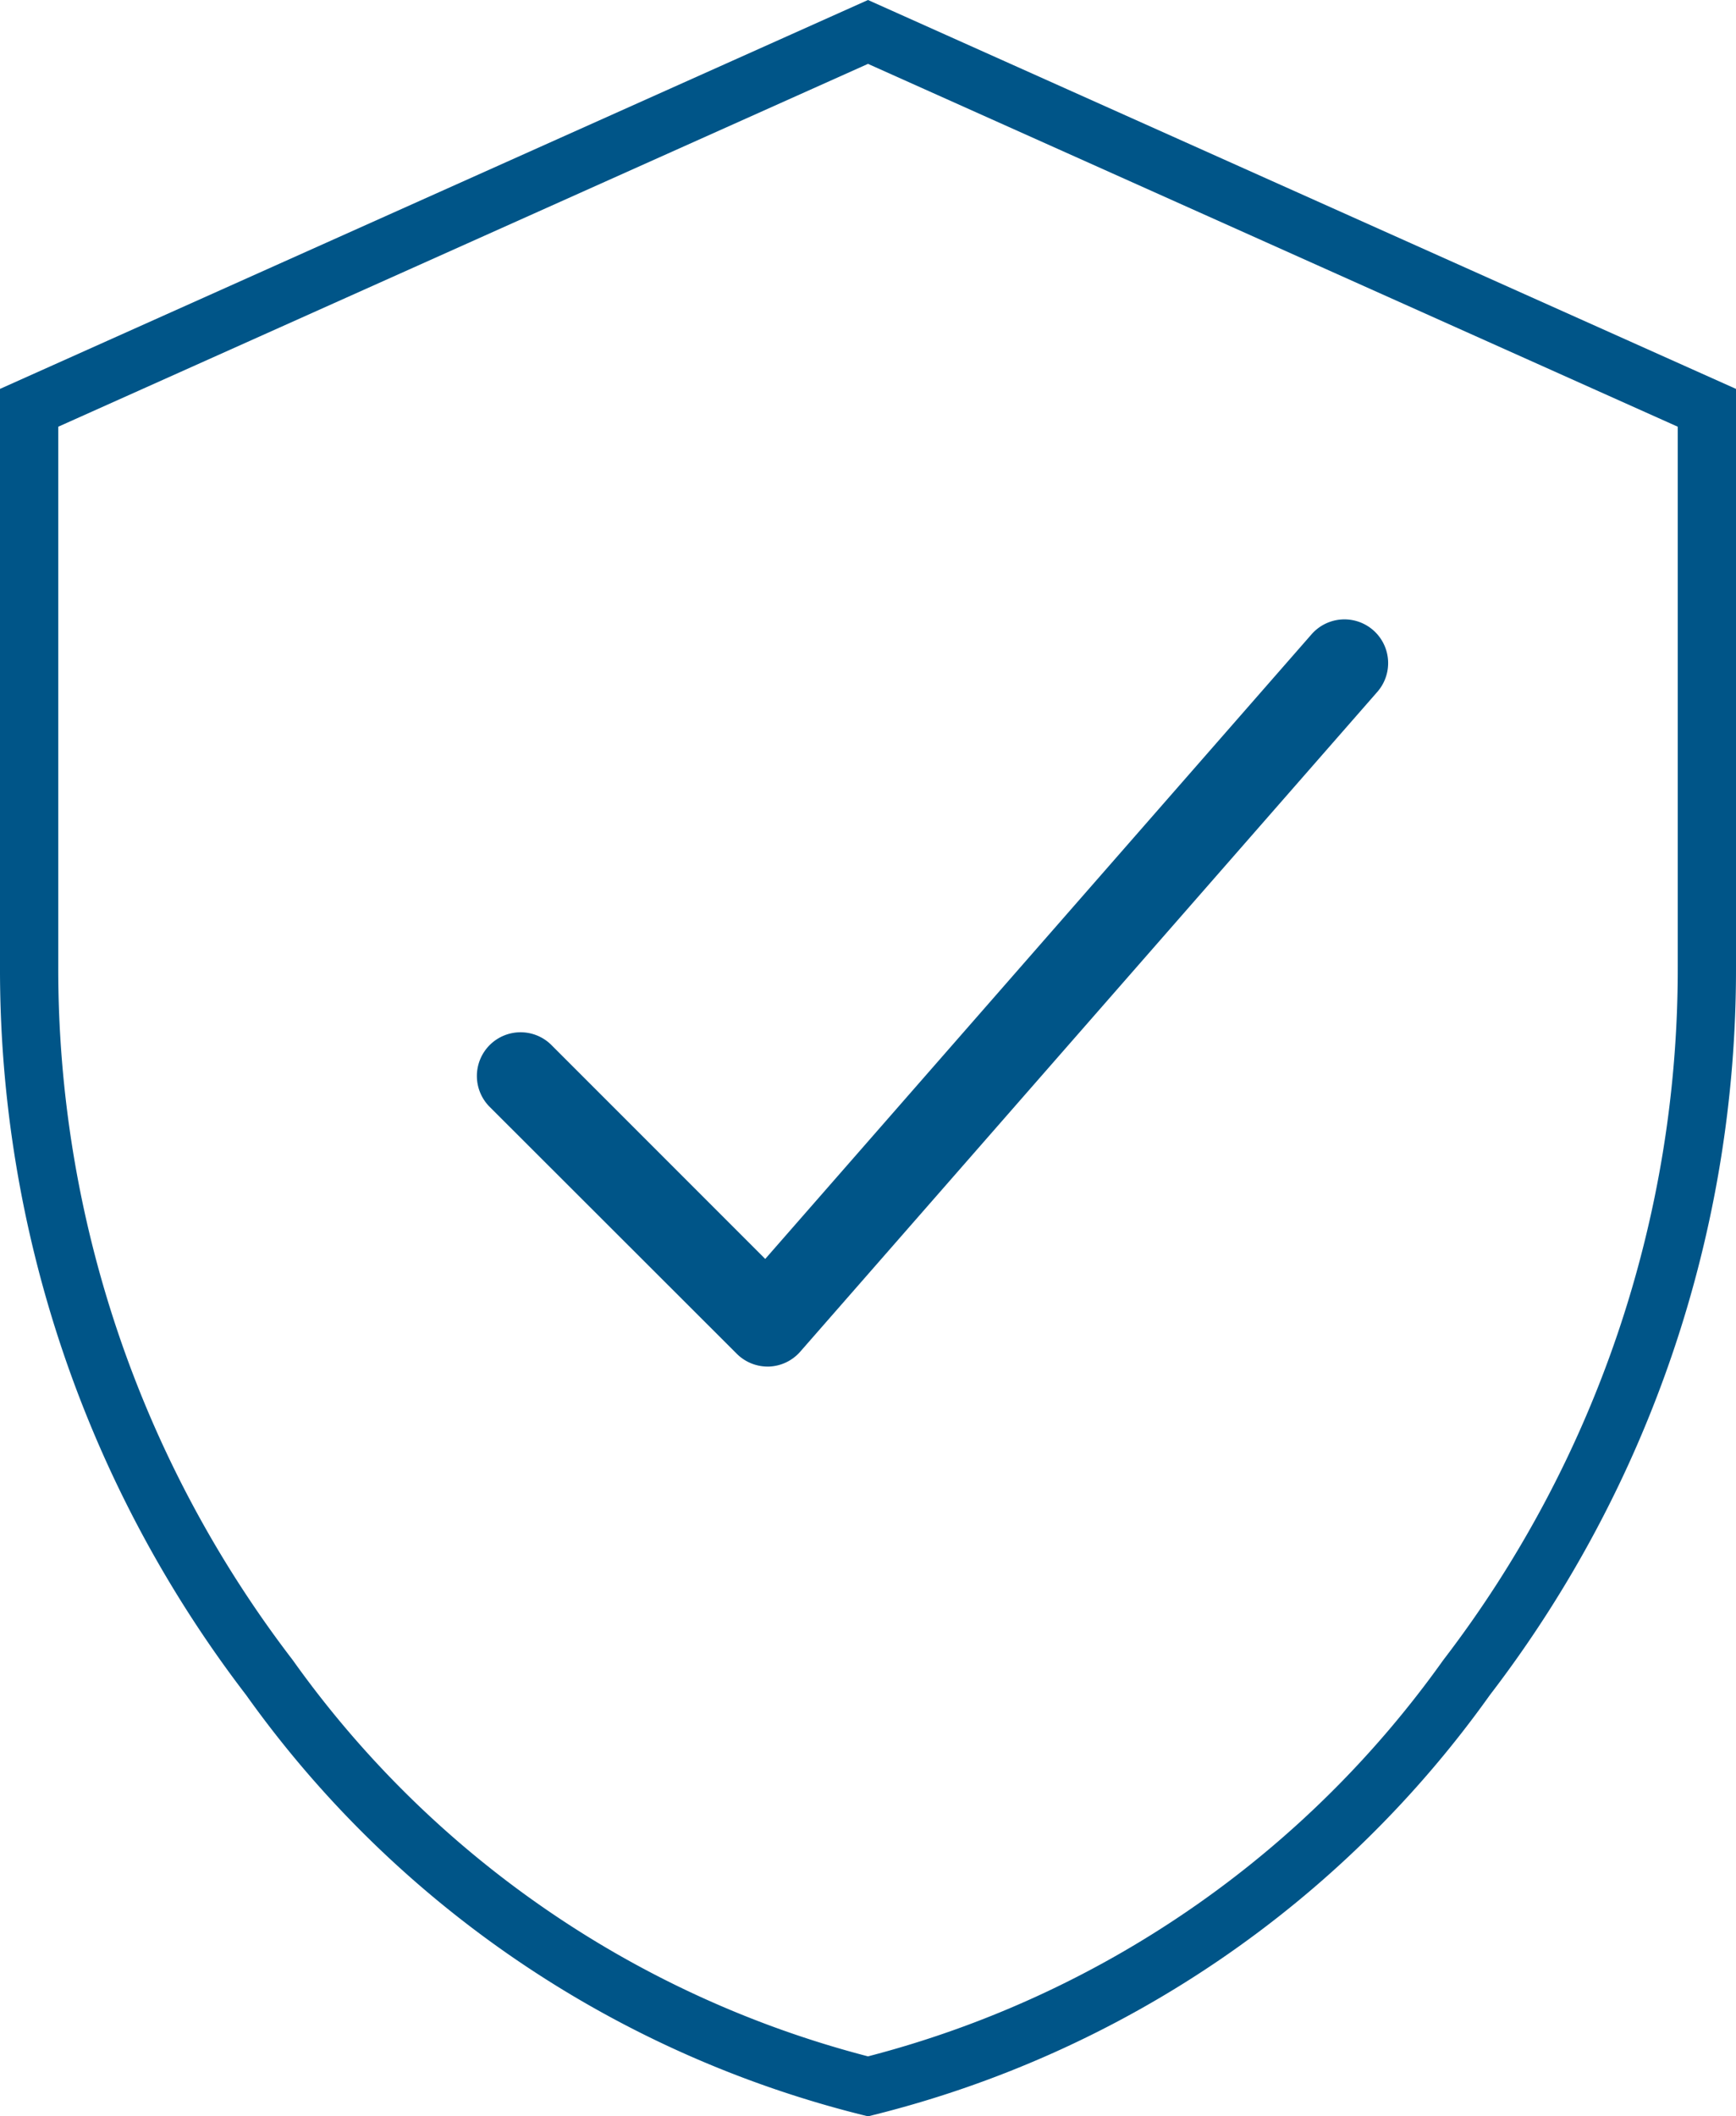 <svg xmlns="http://www.w3.org/2000/svg" width="29.8" height="36.313" viewBox="0 0 29.8 36.313"><g transform="translate(-2679.5 -9271.452)"><path d="M14.4-.173,29.3,6.5v9.924a20.454,20.454,0,0,1-4.225,12.488,18.474,18.474,0,0,1-10.557,7.2l-.118.029-.118-.029a18.479,18.479,0,0,1-10.557-7.2A20.452,20.452,0,0,1-.5,16.425V6.5ZM28.3,7.149,14.4.923.5,7.149v9.276A19.473,19.473,0,0,0,4.525,28.312a17.519,17.519,0,0,0,9.875,6.8,17.514,17.514,0,0,0,9.875-6.8A19.475,19.475,0,0,0,28.3,16.425Z" transform="translate(2680 9271.625)" fill="#058"/><path d="M11,21.071a.75.75,0,0,1-.53-.22L6.22,16.606A.75.75,0,0,1,7.28,15.545l3.679,3.679L20.337,8.506a.75.75,0,0,1,1.129.988L11.56,20.815a.75.75,0,0,1-.539.256Z" transform="translate(2681.677 9273.83)" fill="#058"/></g></svg>